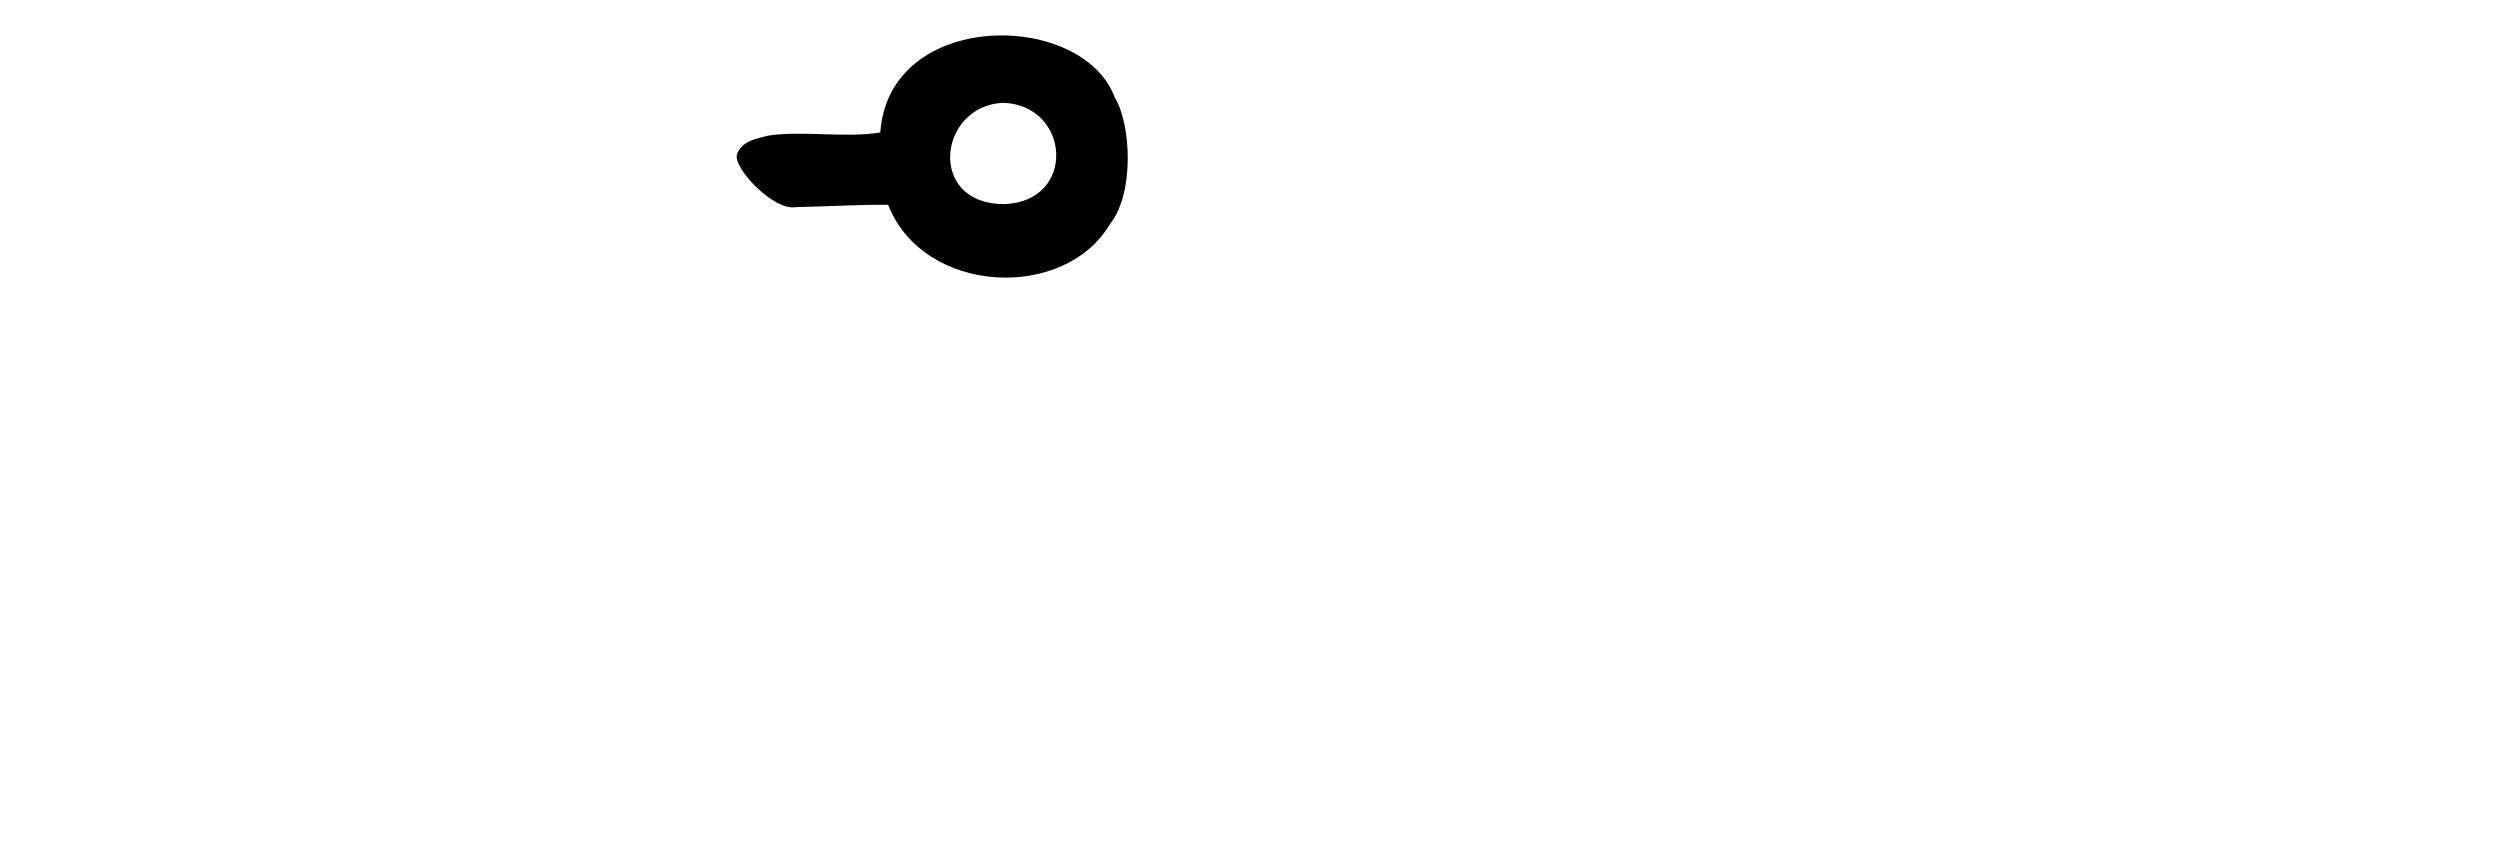<?xml version="1.0" encoding="UTF-8" standalone="no"?>
<!-- Created with Inkscape (http://www.inkscape.org/) -->

<svg
   xmlns:dc="http://purl.org/dc/elements/1.1/"
   xmlns:cc="http://creativecommons.org/ns#"
   xmlns:rdf="http://www.w3.org/1999/02/22-rdf-syntax-ns#"
   xmlns:svg="http://www.w3.org/2000/svg"
   xmlns="http://www.w3.org/2000/svg"
   xmlns:sodipodi="http://sodipodi.sourceforge.net/DTD/sodipodi-0.dtd"
   xmlns:inkscape="http://www.inkscape.org/namespaces/inkscape"
   width="200"
   height="68.787"
   id="svg2"
   version="1.1"
   inkscape:version="0.48.3.1 r9886"
   sodipodi:docname="yourself.svg">
  <defs
     id="defs4" />
  <sodipodi:namedview
     id="base"
     pagecolor="#ffffff"
     bordercolor="#666666"
     borderopacity="1.0"
     inkscape:pageopacity="0.0"
     inkscape:pageshadow="2"
     inkscape:zoom="7.9195959"
     inkscape:cx="92.220995"
     inkscape:cy="46.946837"
     inkscape:document-units="px"
     inkscape:current-layer="layer1"
     showgrid="false"
     fit-margin-top="0"
     fit-margin-left="0"
     fit-margin-right="0"
     fit-margin-bottom="0"
     inkscape:window-width="1301"
     inkscape:window-height="744"
     inkscape:window-x="65"
     inkscape:window-y="24"
     inkscape:window-maximized="1" />
  <g
     inkscape:label="Layer 1"
     inkscape:groupmode="layer"
     id="layer1"
     transform="translate(2145.872,-1969.568)">
    <g
       transform="matrix(0,0.173,-1,0,-1644.505,1762.169)"
       id="layer1-2-3-5"
       inkscape:label="Layer 1" />
    <g
       transform="translate(-2772.594,1051.301)"
       id="layer1-5"
       inkscape:label="Layer 1">
      <g
         inkscape:label="Layer 1"
         id="layer1-3"
         transform="matrix(0.937,0.348,-0.348,0.937,202.782,30.382)" />
    </g>
    <path
       style="fill:#000000"
       d="m -2056.686,1977.377 c -2.562,-6.973 -18.049,-7.114 -18.763,2.786 -2.741,0.469 -6.354,-0.172 -8.986,0.259 -0.992,0.236 -2.096,0.461 -2.471,1.47 -0.397,1.04 2.914,4.585 4.704,4.246 2.452,-0.05 4.958,-0.203 7.377,-0.188 2.843,7.229 14.122,7.728 17.761,1.528 1.919,-2.372 1.72,-7.904 0.379,-10.1 z m -8.83,8.52 c -6.213,0.029 -5.322,-7.857 -0.119,-8.105 5.401,0.165 5.917,7.889 0.119,8.105 z"
       id="path4278"
       inkscape:connector-curvature="0"
       sodipodi:nodetypes="ccccccccccc" />
  </g>
</svg>
